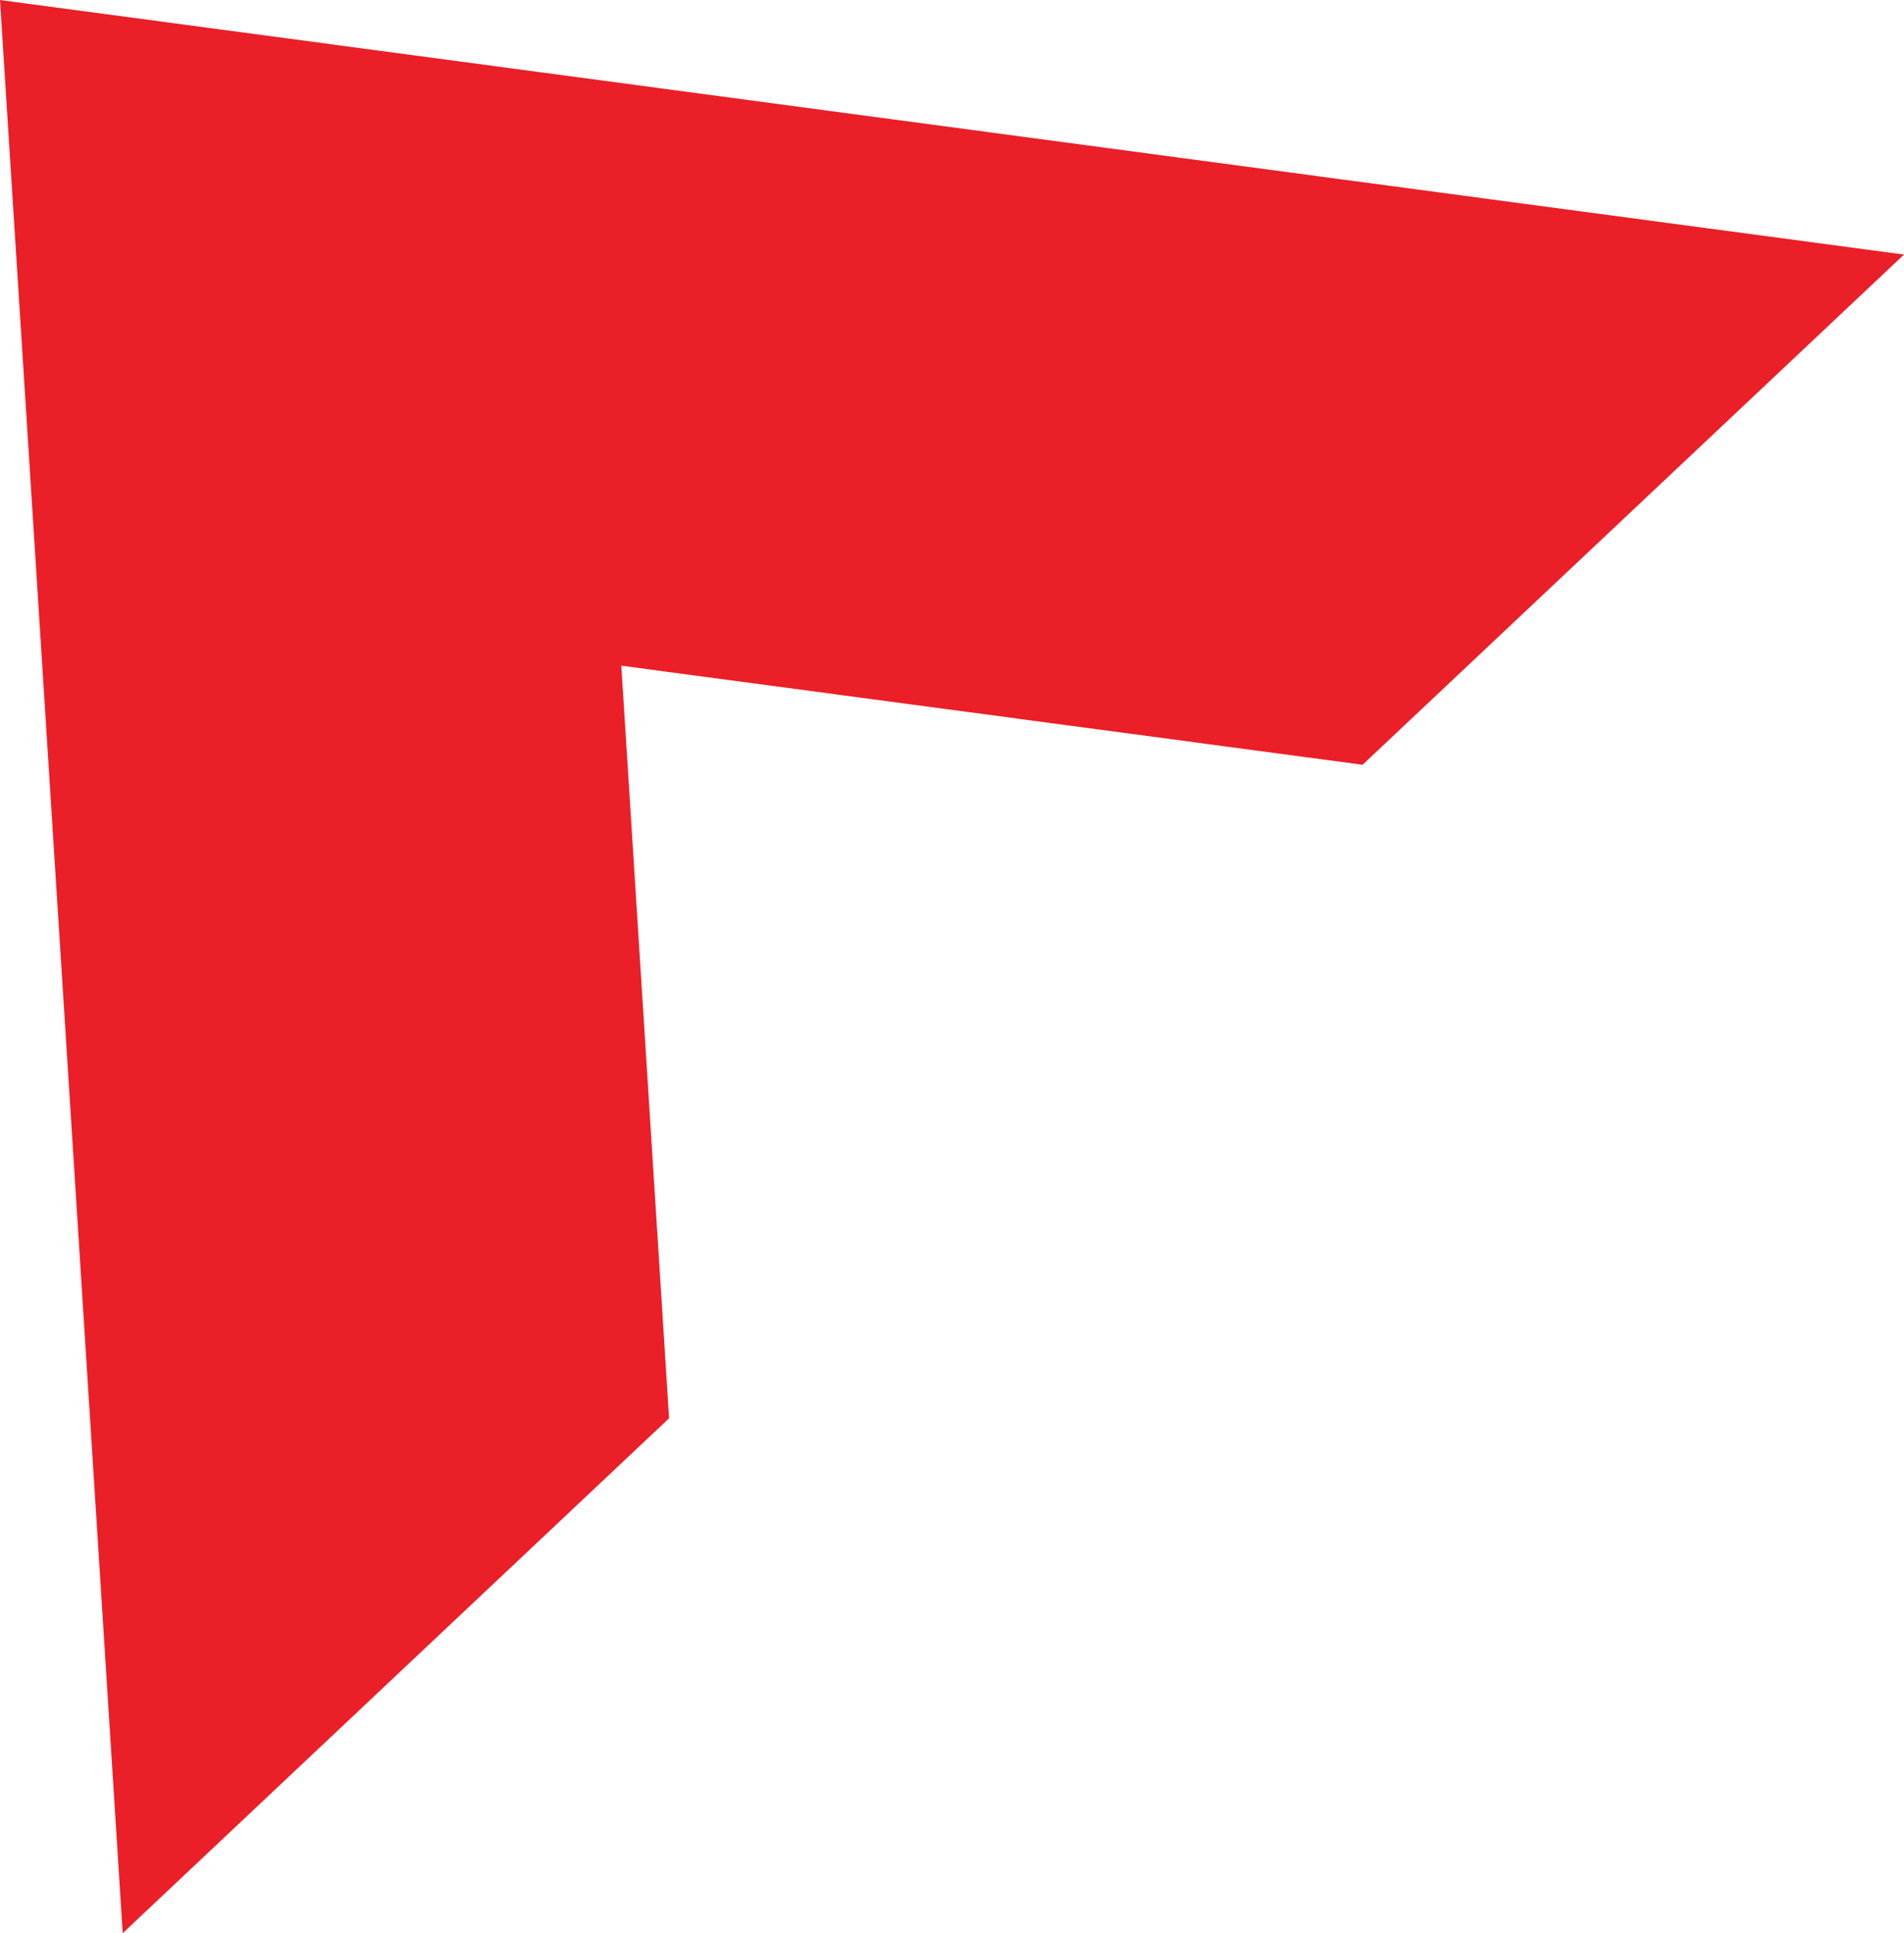 <?xml version="1.0" encoding="UTF-8"?>
<svg id="Layer_2" data-name="Layer 2" xmlns="http://www.w3.org/2000/svg" viewBox="0 0 228.37 231.77">
  <defs>
    <style>
      .cls-1 {
        fill: #ea1f27;
        stroke-width: 0px;
      }
    </style>
  </defs>
  <g id="Layer_1-2" data-name="Layer 1">
    <polygon class="cls-1" points="14.72 231.77 80.25 170.04 74.52 79.81 163.43 91.69 228.37 30.52 0 0 14.72 231.77"/>
  </g>
</svg>